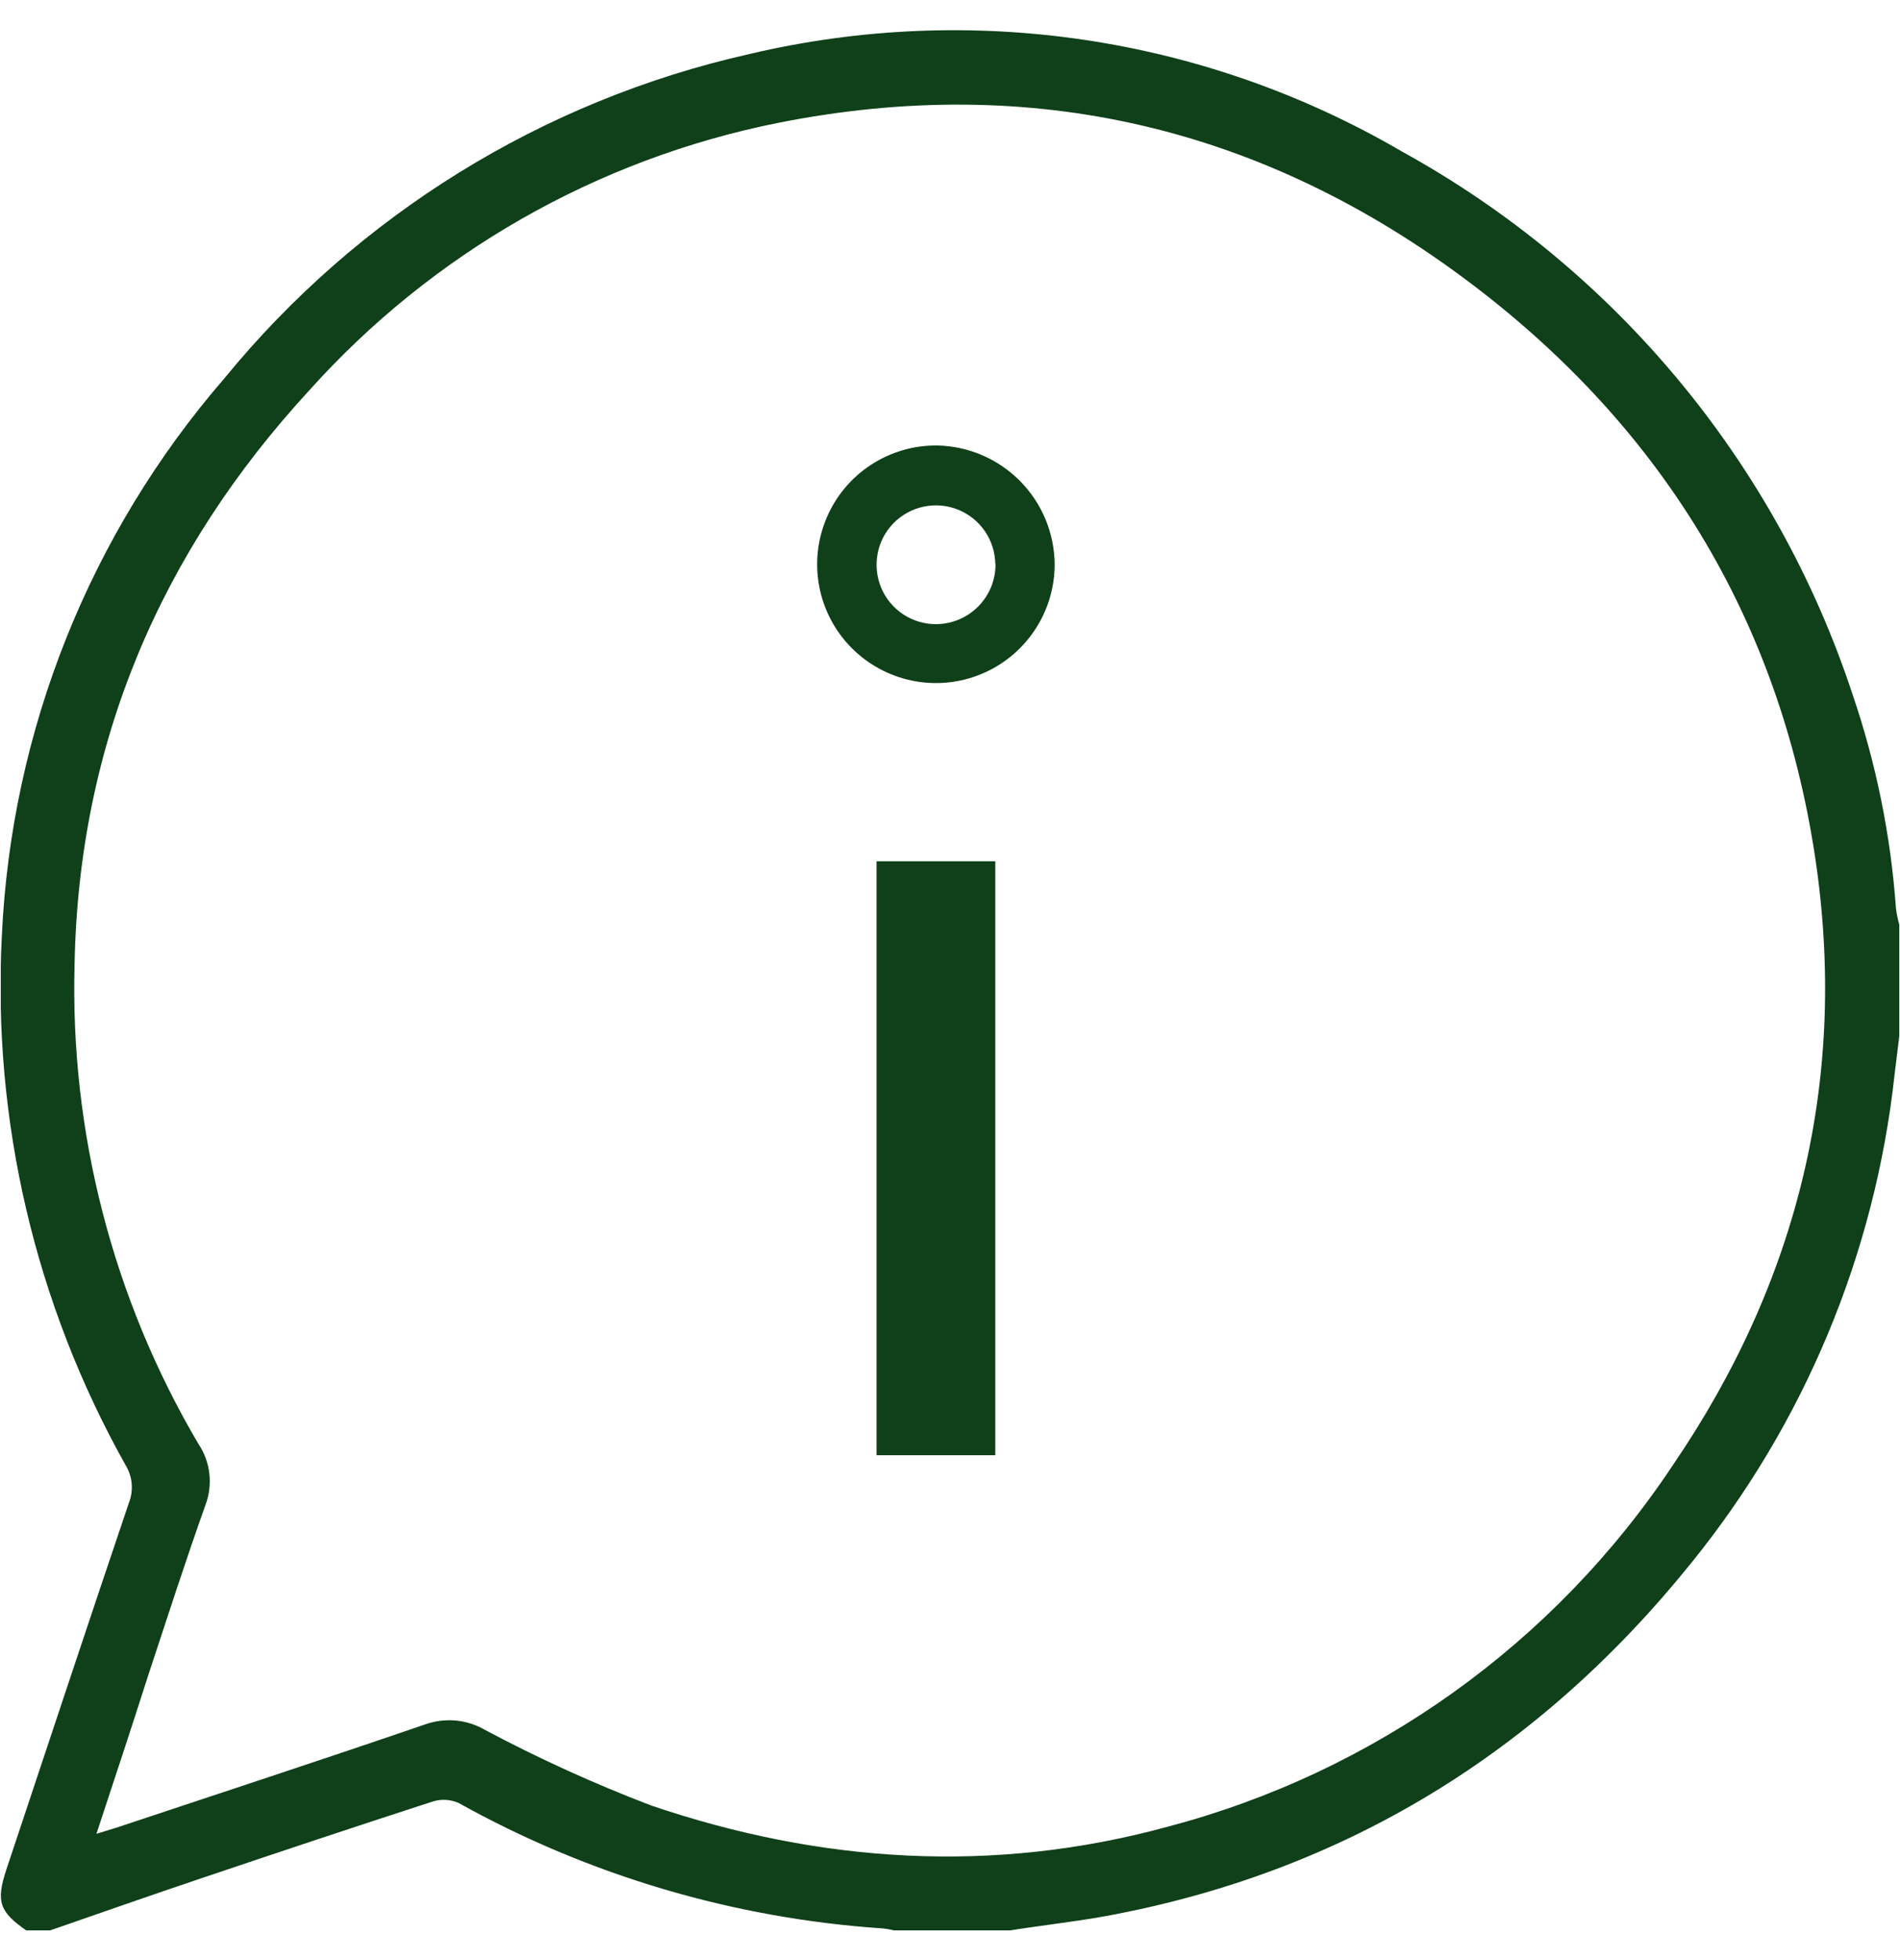 <?xml version="1.0" encoding="UTF-8"?>
<svg xmlns="http://www.w3.org/2000/svg" width="32" height="33" viewBox="0 0 32 33" fill="none">
  <g clip-path="url(#clip0_3143_4284)">
    <path d="M0.442 32.5C-0.015 32.183 -0.066 32.008 0.104 31.485C0.792 29.422 1.474 27.362 2.17 25.304C2.211 25.201 2.227 25.089 2.218 24.978C2.208 24.867 2.172 24.76 2.114 24.665C0.593 21.953 -0.13 18.865 0.031 15.759C0.19 12.298 1.51 8.991 3.778 6.371C6.032 3.615 9.143 1.693 12.616 0.911C16.357 0.026 20.295 0.613 23.615 2.553C27.209 4.533 29.921 7.801 31.204 11.7C31.6 12.862 31.845 14.07 31.932 15.295C31.944 15.387 31.963 15.479 31.988 15.569V17.441C31.962 17.657 31.934 17.873 31.909 18.088C31.581 21.107 30.389 23.966 28.476 26.324C25.918 29.496 22.64 31.521 18.624 32.259C18.066 32.361 17.497 32.419 16.934 32.513H15.122C15.041 32.498 14.96 32.475 14.869 32.467C12.361 32.298 9.922 31.578 7.726 30.356C7.591 30.295 7.437 30.285 7.295 30.328C6.001 30.747 4.709 31.178 3.421 31.612C2.548 31.906 1.677 32.211 0.807 32.513L0.442 32.5ZM1.624 30.874L1.956 30.772C3.692 30.194 5.43 29.625 7.16 29.032C7.326 28.973 7.503 28.951 7.679 28.967C7.854 28.984 8.023 29.039 8.175 29.128C9.078 29.609 10.011 30.032 10.966 30.397C13.818 31.366 16.726 31.556 19.657 30.757C23.146 29.84 26.177 27.673 28.174 24.668C30.29 21.567 31.133 18.131 30.567 14.407C29.958 10.411 27.976 7.188 24.764 4.765C21.296 2.147 17.388 1.213 13.093 2.071C10.047 2.682 7.281 4.262 5.207 6.574C2.7 9.297 1.327 12.514 1.256 16.229C1.178 19.065 1.901 21.866 3.342 24.31C3.443 24.46 3.506 24.632 3.526 24.812C3.546 24.991 3.523 25.174 3.459 25.342C3.124 26.281 2.819 27.23 2.505 28.179C2.223 29.062 1.931 29.945 1.624 30.874Z" fill="#0F4019"></path>
    <path d="M17.763 9.508C17.761 9.904 17.642 10.291 17.42 10.619C17.199 10.947 16.884 11.203 16.518 11.352C16.151 11.502 15.748 11.539 15.36 11.459C14.972 11.379 14.617 11.186 14.338 10.904C14.06 10.622 13.872 10.264 13.798 9.875C13.724 9.486 13.767 9.083 13.922 8.719C14.076 8.354 14.336 8.044 14.667 7.827C14.999 7.61 15.387 7.496 15.783 7.5C16.31 7.51 16.812 7.726 17.182 8.101C17.552 8.476 17.76 8.981 17.763 9.508ZM16.763 9.492C16.759 9.295 16.698 9.103 16.586 8.941C16.474 8.778 16.317 8.653 16.134 8.58C15.951 8.506 15.75 8.489 15.557 8.53C15.364 8.57 15.188 8.667 15.049 8.808C14.911 8.948 14.818 9.127 14.781 9.32C14.744 9.514 14.765 9.714 14.841 9.896C14.918 10.078 15.046 10.233 15.21 10.342C15.375 10.451 15.568 10.509 15.765 10.508C15.897 10.508 16.029 10.481 16.151 10.43C16.273 10.378 16.384 10.303 16.477 10.209C16.57 10.114 16.644 10.002 16.694 9.879C16.743 9.756 16.768 9.625 16.767 9.492H16.763Z" fill="#0F4019"></path>
    <rect x="14.763" y="14.5" width="2" height="10" fill="#0F4019"></rect>
  </g>
  <defs>
    <clipPath id="clip0_3143_4284">
      <rect width="31.975" height="32" fill="white" transform="translate(0.013 0.5)"></rect>
    </clipPath>
  </defs>
</svg>
